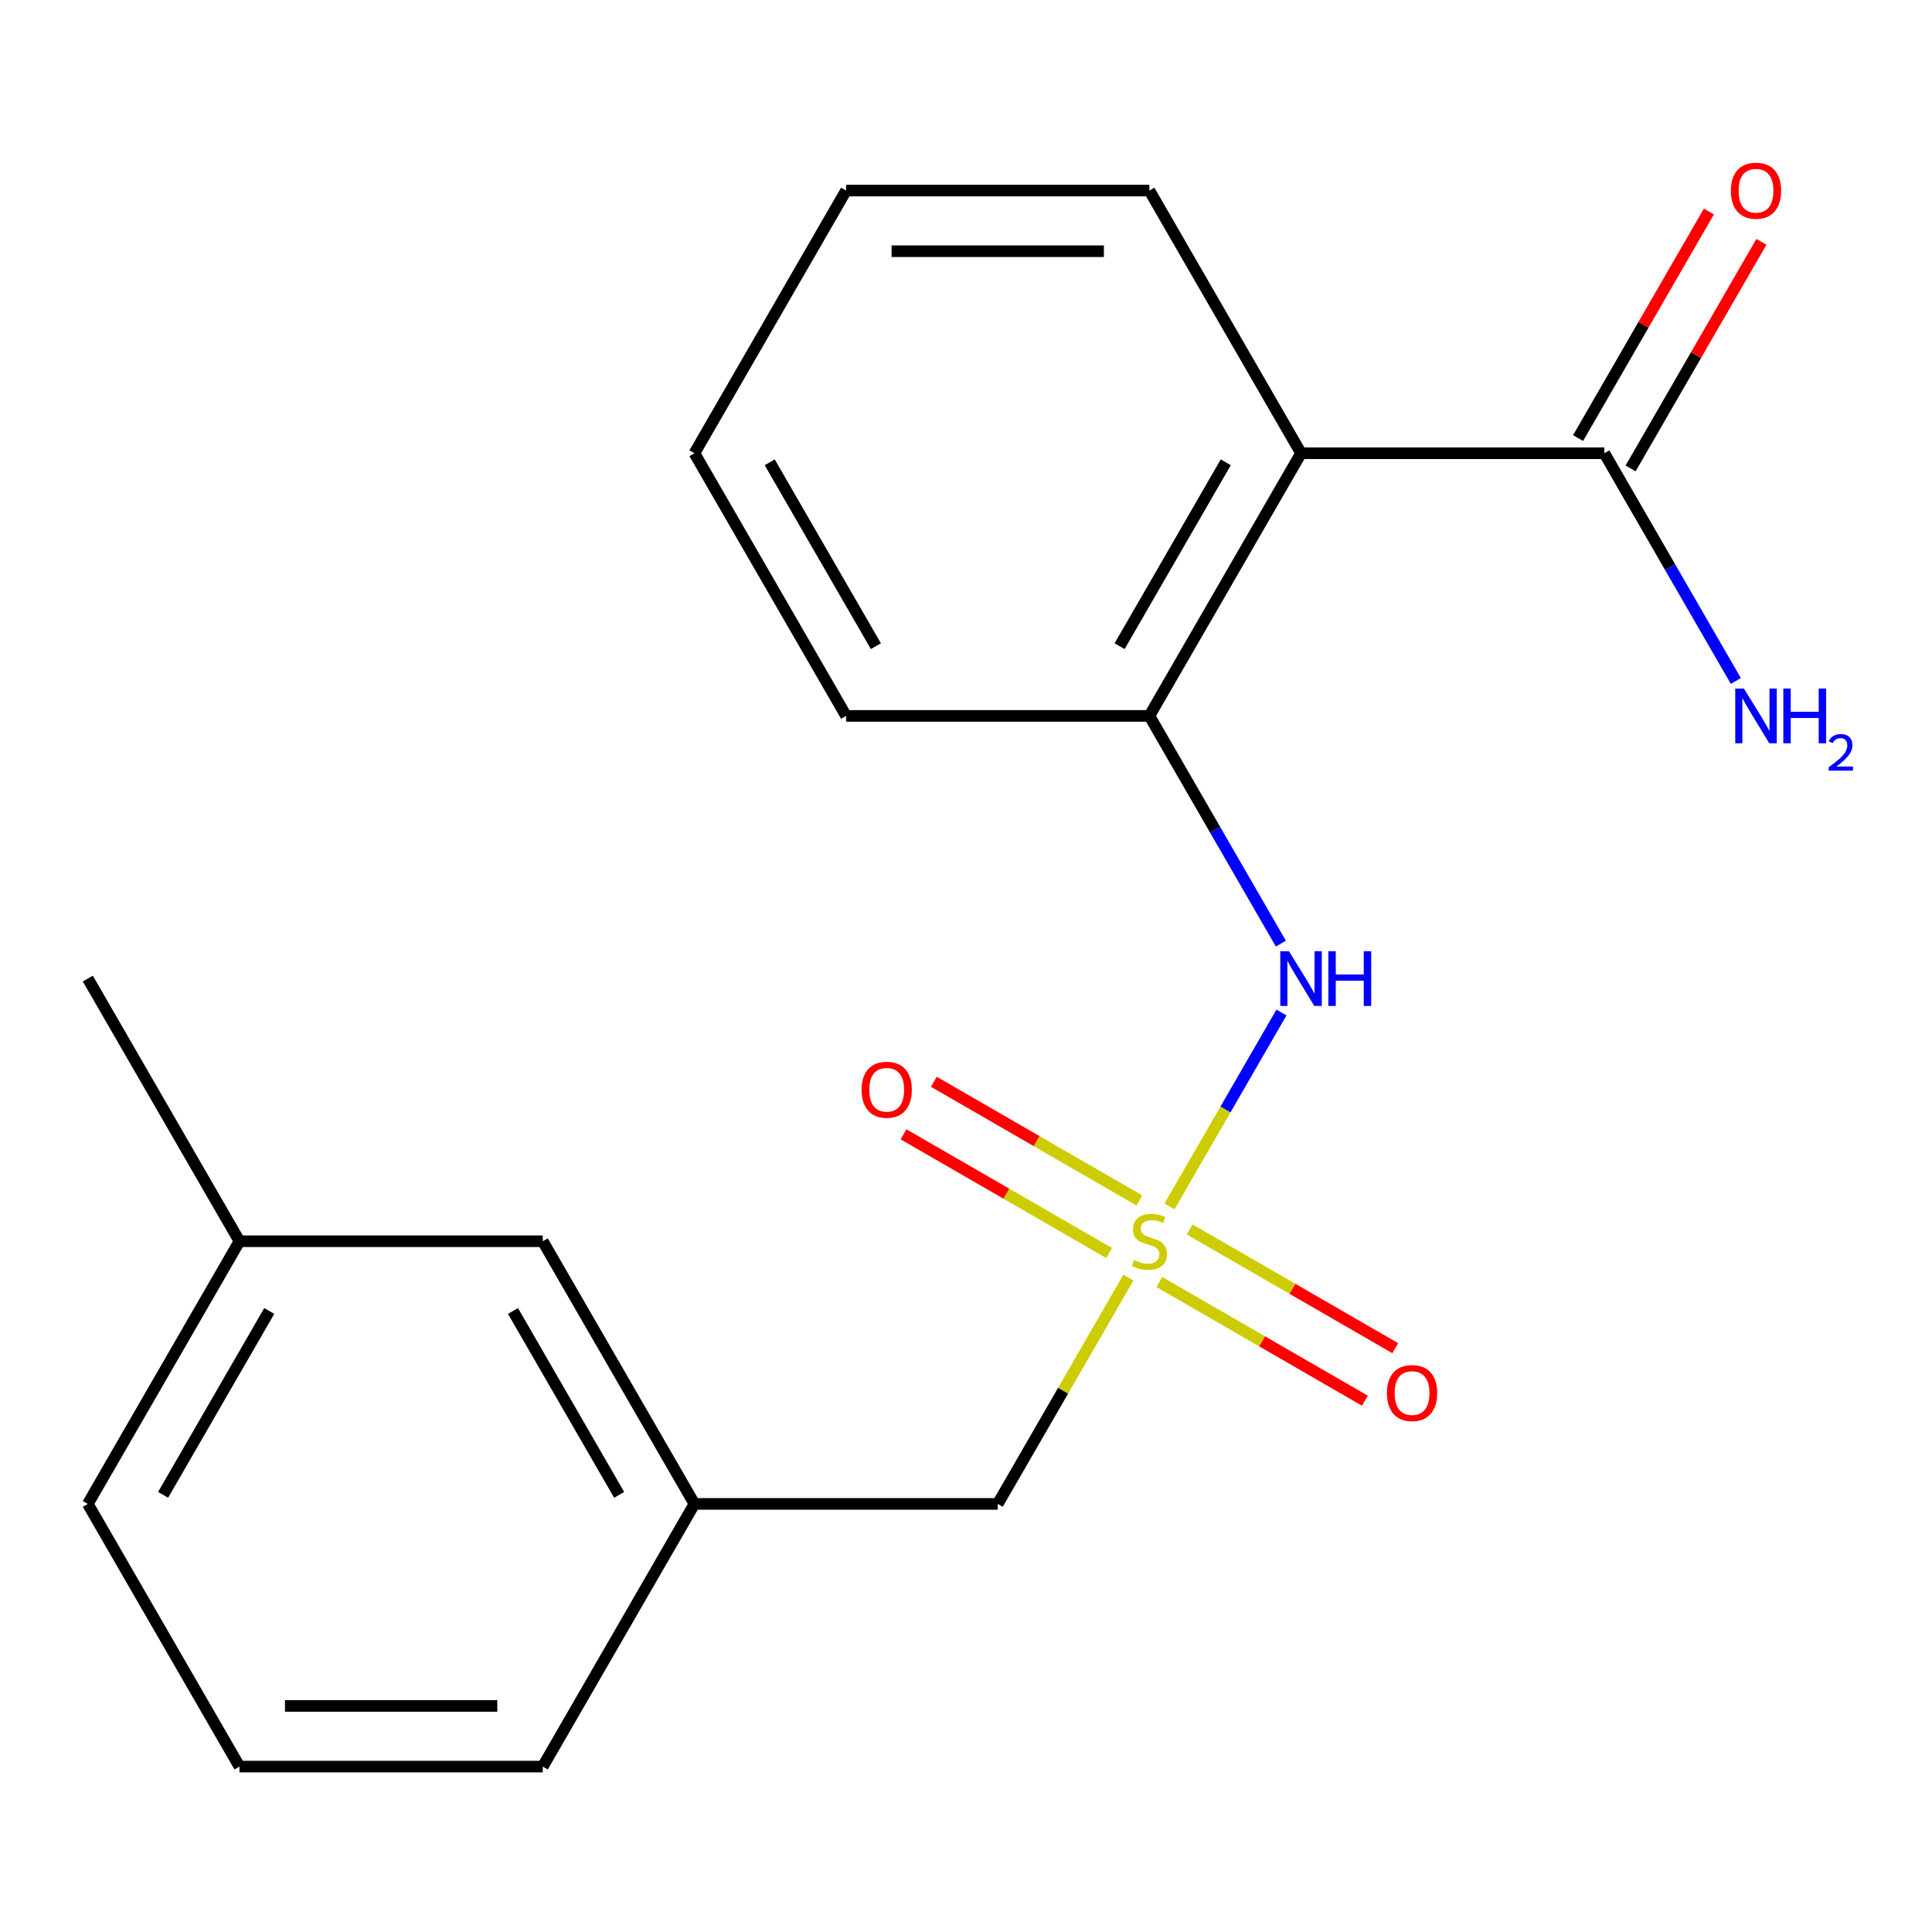 <?xml version='1.0' encoding='iso-8859-1'?>
<svg version='1.1' baseProfile='full'
              xmlns='http://www.w3.org/2000/svg'
                      xmlns:rdkit='http://www.rdkit.org/xml'
                      xmlns:xlink='http://www.w3.org/1999/xlink'
                  xml:space='preserve'
width='1000px' height='1000px' viewBox='0 0 1000 1000'>
<!-- END OF HEADER -->
<rect style='opacity:1.0;fill:#FFFFFF;stroke:none' width='1000' height='1000' x='0' y='0'> </rect>
<path class='bond-1' d='M 605.34,624.421 L 634.308,574.247' style='fill:none;fill-rule:evenodd;stroke:#CCCC00;stroke-width:6px;stroke-linecap:butt;stroke-linejoin:miter;stroke-opacity:1' />
<path class='bond-1' d='M 634.308,574.247 L 663.277,524.072' style='fill:none;fill-rule:evenodd;stroke:#0000FF;stroke-width:6px;stroke-linecap:butt;stroke-linejoin:miter;stroke-opacity:1' />
<path class='bond-4' d='M 589.766,621.362 L 536.565,590.646' style='fill:none;fill-rule:evenodd;stroke:#CCCC00;stroke-width:6px;stroke-linecap:butt;stroke-linejoin:miter;stroke-opacity:1' />
<path class='bond-4' d='M 536.565,590.646 L 483.363,559.93' style='fill:none;fill-rule:evenodd;stroke:#FF0000;stroke-width:6px;stroke-linecap:butt;stroke-linejoin:miter;stroke-opacity:1' />
<path class='bond-4' d='M 574.067,648.554 L 520.866,617.838' style='fill:none;fill-rule:evenodd;stroke:#CCCC00;stroke-width:6px;stroke-linecap:butt;stroke-linejoin:miter;stroke-opacity:1' />
<path class='bond-4' d='M 520.866,617.838 L 467.664,587.121' style='fill:none;fill-rule:evenodd;stroke:#FF0000;stroke-width:6px;stroke-linecap:butt;stroke-linejoin:miter;stroke-opacity:1' />
<path class='bond-5' d='M 600.077,663.57 L 653.279,694.286' style='fill:none;fill-rule:evenodd;stroke:#CCCC00;stroke-width:6px;stroke-linecap:butt;stroke-linejoin:miter;stroke-opacity:1' />
<path class='bond-5' d='M 653.279,694.286 L 706.481,725.002' style='fill:none;fill-rule:evenodd;stroke:#FF0000;stroke-width:6px;stroke-linecap:butt;stroke-linejoin:miter;stroke-opacity:1' />
<path class='bond-5' d='M 615.776,636.379 L 668.978,667.095' style='fill:none;fill-rule:evenodd;stroke:#CCCC00;stroke-width:6px;stroke-linecap:butt;stroke-linejoin:miter;stroke-opacity:1' />
<path class='bond-5' d='M 668.978,667.095 L 722.18,697.811' style='fill:none;fill-rule:evenodd;stroke:#FF0000;stroke-width:6px;stroke-linecap:butt;stroke-linejoin:miter;stroke-opacity:1' />
<path class='bond-6' d='M 584.065,661.271 L 550.246,719.847' style='fill:none;fill-rule:evenodd;stroke:#CCCC00;stroke-width:6px;stroke-linecap:butt;stroke-linejoin:miter;stroke-opacity:1' />
<path class='bond-6' d='M 550.246,719.847 L 516.426,778.424' style='fill:none;fill-rule:evenodd;stroke:#000000;stroke-width:6px;stroke-linecap:butt;stroke-linejoin:miter;stroke-opacity:1' />
<path class='bond-0' d='M 673.417,234.593 L 594.922,370.55' style='fill:none;fill-rule:evenodd;stroke:#000000;stroke-width:6px;stroke-linecap:butt;stroke-linejoin:miter;stroke-opacity:1' />
<path class='bond-0' d='M 634.451,239.287 L 579.504,334.458' style='fill:none;fill-rule:evenodd;stroke:#000000;stroke-width:6px;stroke-linecap:butt;stroke-linejoin:miter;stroke-opacity:1' />
<path class='bond-3' d='M 673.417,234.593 L 830.408,234.593' style='fill:none;fill-rule:evenodd;stroke:#000000;stroke-width:6px;stroke-linecap:butt;stroke-linejoin:miter;stroke-opacity:1' />
<path class='bond-11' d='M 673.417,234.593 L 594.922,98.635' style='fill:none;fill-rule:evenodd;stroke:#000000;stroke-width:6px;stroke-linecap:butt;stroke-linejoin:miter;stroke-opacity:1' />
<path class='bond-2' d='M 662.976,488.424 L 628.949,429.487' style='fill:none;fill-rule:evenodd;stroke:#0000FF;stroke-width:6px;stroke-linecap:butt;stroke-linejoin:miter;stroke-opacity:1' />
<path class='bond-2' d='M 628.949,429.487 L 594.922,370.55' style='fill:none;fill-rule:evenodd;stroke:#000000;stroke-width:6px;stroke-linecap:butt;stroke-linejoin:miter;stroke-opacity:1' />
<path class='bond-13' d='M 594.922,370.55 L 437.931,370.55' style='fill:none;fill-rule:evenodd;stroke:#000000;stroke-width:6px;stroke-linecap:butt;stroke-linejoin:miter;stroke-opacity:1' />
<path class='bond-7' d='M 844.003,242.442 L 877.857,183.806' style='fill:none;fill-rule:evenodd;stroke:#000000;stroke-width:6px;stroke-linecap:butt;stroke-linejoin:miter;stroke-opacity:1' />
<path class='bond-7' d='M 877.857,183.806 L 911.711,125.169' style='fill:none;fill-rule:evenodd;stroke:#FF0000;stroke-width:6px;stroke-linecap:butt;stroke-linejoin:miter;stroke-opacity:1' />
<path class='bond-7' d='M 816.812,226.743 L 850.666,168.107' style='fill:none;fill-rule:evenodd;stroke:#000000;stroke-width:6px;stroke-linecap:butt;stroke-linejoin:miter;stroke-opacity:1' />
<path class='bond-7' d='M 850.666,168.107 L 884.52,109.47' style='fill:none;fill-rule:evenodd;stroke:#FF0000;stroke-width:6px;stroke-linecap:butt;stroke-linejoin:miter;stroke-opacity:1' />
<path class='bond-9' d='M 830.408,234.593 L 864.435,293.529' style='fill:none;fill-rule:evenodd;stroke:#000000;stroke-width:6px;stroke-linecap:butt;stroke-linejoin:miter;stroke-opacity:1' />
<path class='bond-9' d='M 864.435,293.529 L 898.462,352.466' style='fill:none;fill-rule:evenodd;stroke:#0000FF;stroke-width:6px;stroke-linecap:butt;stroke-linejoin:miter;stroke-opacity:1' />
<path class='bond-8' d='M 516.426,778.424 L 359.436,778.424' style='fill:none;fill-rule:evenodd;stroke:#000000;stroke-width:6px;stroke-linecap:butt;stroke-linejoin:miter;stroke-opacity:1' />
<path class='bond-10' d='M 359.436,778.424 L 280.94,642.466' style='fill:none;fill-rule:evenodd;stroke:#000000;stroke-width:6px;stroke-linecap:butt;stroke-linejoin:miter;stroke-opacity:1' />
<path class='bond-10' d='M 320.47,773.729 L 265.523,678.559' style='fill:none;fill-rule:evenodd;stroke:#000000;stroke-width:6px;stroke-linecap:butt;stroke-linejoin:miter;stroke-opacity:1' />
<path class='bond-15' d='M 359.436,778.424 L 280.94,914.382' style='fill:none;fill-rule:evenodd;stroke:#000000;stroke-width:6px;stroke-linecap:butt;stroke-linejoin:miter;stroke-opacity:1' />
<path class='bond-12' d='M 280.94,642.466 L 123.95,642.466' style='fill:none;fill-rule:evenodd;stroke:#000000;stroke-width:6px;stroke-linecap:butt;stroke-linejoin:miter;stroke-opacity:1' />
<path class='bond-21' d='M 594.922,98.635 L 437.931,98.635' style='fill:none;fill-rule:evenodd;stroke:#000000;stroke-width:6px;stroke-linecap:butt;stroke-linejoin:miter;stroke-opacity:1' />
<path class='bond-21' d='M 571.373,130.033 L 461.48,130.033' style='fill:none;fill-rule:evenodd;stroke:#000000;stroke-width:6px;stroke-linecap:butt;stroke-linejoin:miter;stroke-opacity:1' />
<path class='bond-17' d='M 123.95,642.466 L 45.455,506.508' style='fill:none;fill-rule:evenodd;stroke:#000000;stroke-width:6px;stroke-linecap:butt;stroke-linejoin:miter;stroke-opacity:1' />
<path class='bond-20' d='M 123.95,642.466 L 45.455,778.424' style='fill:none;fill-rule:evenodd;stroke:#000000;stroke-width:6px;stroke-linecap:butt;stroke-linejoin:miter;stroke-opacity:1' />
<path class='bond-20' d='M 139.367,678.559 L 84.42,773.729' style='fill:none;fill-rule:evenodd;stroke:#000000;stroke-width:6px;stroke-linecap:butt;stroke-linejoin:miter;stroke-opacity:1' />
<path class='bond-19' d='M 437.931,370.55 L 359.436,234.593' style='fill:none;fill-rule:evenodd;stroke:#000000;stroke-width:6px;stroke-linecap:butt;stroke-linejoin:miter;stroke-opacity:1' />
<path class='bond-19' d='M 453.348,334.458 L 398.402,239.287' style='fill:none;fill-rule:evenodd;stroke:#000000;stroke-width:6px;stroke-linecap:butt;stroke-linejoin:miter;stroke-opacity:1' />
<path class='bond-14' d='M 123.95,914.382 L 280.94,914.382' style='fill:none;fill-rule:evenodd;stroke:#000000;stroke-width:6px;stroke-linecap:butt;stroke-linejoin:miter;stroke-opacity:1' />
<path class='bond-14' d='M 147.498,882.984 L 257.392,882.984' style='fill:none;fill-rule:evenodd;stroke:#000000;stroke-width:6px;stroke-linecap:butt;stroke-linejoin:miter;stroke-opacity:1' />
<path class='bond-16' d='M 123.95,914.382 L 45.455,778.424' style='fill:none;fill-rule:evenodd;stroke:#000000;stroke-width:6px;stroke-linecap:butt;stroke-linejoin:miter;stroke-opacity:1' />
<path class='bond-18' d='M 437.931,98.635 L 359.436,234.593' style='fill:none;fill-rule:evenodd;stroke:#000000;stroke-width:6px;stroke-linecap:butt;stroke-linejoin:miter;stroke-opacity:1' />
<path  class='atom-0' d='M 586.922 652.186
Q 587.242 652.306, 588.562 652.866
Q 589.882 653.426, 591.322 653.786
Q 592.802 654.106, 594.242 654.106
Q 596.922 654.106, 598.482 652.826
Q 600.042 651.506, 600.042 649.226
Q 600.042 647.666, 599.242 646.706
Q 598.482 645.746, 597.282 645.226
Q 596.082 644.706, 594.082 644.106
Q 591.562 643.346, 590.042 642.626
Q 588.562 641.906, 587.482 640.386
Q 586.442 638.866, 586.442 636.306
Q 586.442 632.746, 588.842 630.546
Q 591.282 628.346, 596.082 628.346
Q 599.362 628.346, 603.082 629.906
L 602.162 632.986
Q 598.762 631.586, 596.202 631.586
Q 593.442 631.586, 591.922 632.746
Q 590.402 633.866, 590.442 635.826
Q 590.442 637.346, 591.202 638.266
Q 592.002 639.186, 593.122 639.706
Q 594.282 640.226, 596.202 640.826
Q 598.762 641.626, 600.282 642.426
Q 601.802 643.226, 602.882 644.866
Q 604.002 646.466, 604.002 649.226
Q 604.002 653.146, 601.362 655.266
Q 598.762 657.346, 594.402 657.346
Q 591.882 657.346, 589.962 656.786
Q 588.082 656.266, 585.842 655.346
L 586.922 652.186
' fill='#CCCC00'/>
<path  class='atom-2' d='M 667.157 492.348
L 676.437 507.348
Q 677.357 508.828, 678.837 511.508
Q 680.317 514.188, 680.397 514.348
L 680.397 492.348
L 684.157 492.348
L 684.157 520.668
L 680.277 520.668
L 670.317 504.268
Q 669.157 502.348, 667.917 500.148
Q 666.717 497.948, 666.357 497.268
L 666.357 520.668
L 662.677 520.668
L 662.677 492.348
L 667.157 492.348
' fill='#0000FF'/>
<path  class='atom-2' d='M 687.557 492.348
L 691.397 492.348
L 691.397 504.388
L 705.877 504.388
L 705.877 492.348
L 709.717 492.348
L 709.717 520.668
L 705.877 520.668
L 705.877 507.588
L 691.397 507.588
L 691.397 520.668
L 687.557 520.668
L 687.557 492.348
' fill='#0000FF'/>
<path  class='atom-5' d='M 445.964 564.051
Q 445.964 557.251, 449.324 553.451
Q 452.684 549.651, 458.964 549.651
Q 465.244 549.651, 468.604 553.451
Q 471.964 557.251, 471.964 564.051
Q 471.964 570.931, 468.564 574.851
Q 465.164 578.731, 458.964 578.731
Q 452.724 578.731, 449.324 574.851
Q 445.964 570.971, 445.964 564.051
M 458.964 575.531
Q 463.284 575.531, 465.604 572.651
Q 467.964 569.731, 467.964 564.051
Q 467.964 558.491, 465.604 555.691
Q 463.284 552.851, 458.964 552.851
Q 454.644 552.851, 452.284 555.651
Q 449.964 558.451, 449.964 564.051
Q 449.964 569.771, 452.284 572.651
Q 454.644 575.531, 458.964 575.531
' fill='#FF0000'/>
<path  class='atom-6' d='M 717.88 721.041
Q 717.88 714.241, 721.24 710.441
Q 724.6 706.641, 730.88 706.641
Q 737.16 706.641, 740.52 710.441
Q 743.88 714.241, 743.88 721.041
Q 743.88 727.921, 740.48 731.841
Q 737.08 735.721, 730.88 735.721
Q 724.64 735.721, 721.24 731.841
Q 717.88 727.961, 717.88 721.041
M 730.88 732.521
Q 735.2 732.521, 737.52 729.641
Q 739.88 726.721, 739.88 721.041
Q 739.88 715.481, 737.52 712.681
Q 735.2 709.841, 730.88 709.841
Q 726.56 709.841, 724.2 712.641
Q 721.88 715.441, 721.88 721.041
Q 721.88 726.761, 724.2 729.641
Q 726.56 732.521, 730.88 732.521
' fill='#FF0000'/>
<path  class='atom-8' d='M 895.903 98.715
Q 895.903 91.915, 899.263 88.115
Q 902.623 84.315, 908.903 84.315
Q 915.183 84.315, 918.543 88.115
Q 921.903 91.915, 921.903 98.715
Q 921.903 105.595, 918.503 109.515
Q 915.103 113.395, 908.903 113.395
Q 902.663 113.395, 899.263 109.515
Q 895.903 105.635, 895.903 98.715
M 908.903 110.195
Q 913.223 110.195, 915.543 107.315
Q 917.903 104.395, 917.903 98.715
Q 917.903 93.155, 915.543 90.355
Q 913.223 87.515, 908.903 87.515
Q 904.583 87.515, 902.223 90.315
Q 899.903 93.115, 899.903 98.715
Q 899.903 104.435, 902.223 107.315
Q 904.583 110.195, 908.903 110.195
' fill='#FF0000'/>
<path  class='atom-10' d='M 902.643 356.39
L 911.923 371.39
Q 912.843 372.87, 914.323 375.55
Q 915.803 378.23, 915.883 378.39
L 915.883 356.39
L 919.643 356.39
L 919.643 384.71
L 915.763 384.71
L 905.803 368.31
Q 904.643 366.39, 903.403 364.19
Q 902.203 361.99, 901.843 361.31
L 901.843 384.71
L 898.163 384.71
L 898.163 356.39
L 902.643 356.39
' fill='#0000FF'/>
<path  class='atom-10' d='M 923.043 356.39
L 926.883 356.39
L 926.883 368.43
L 941.363 368.43
L 941.363 356.39
L 945.203 356.39
L 945.203 384.71
L 941.363 384.71
L 941.363 371.63
L 926.883 371.63
L 926.883 384.71
L 923.043 384.71
L 923.043 356.39
' fill='#0000FF'/>
<path  class='atom-10' d='M 946.576 383.717
Q 947.262 381.948, 948.899 380.971
Q 950.536 379.968, 952.806 379.968
Q 955.631 379.968, 957.215 381.499
Q 958.799 383.03, 958.799 385.75
Q 958.799 388.522, 956.74 391.109
Q 954.707 393.696, 950.483 396.758
L 959.116 396.758
L 959.116 398.87
L 946.523 398.87
L 946.523 397.102
Q 950.008 394.62, 952.067 392.772
Q 954.153 390.924, 955.156 389.261
Q 956.159 387.598, 956.159 385.882
Q 956.159 384.086, 955.261 383.083
Q 954.364 382.08, 952.806 382.08
Q 951.301 382.08, 950.298 382.687
Q 949.295 383.294, 948.582 384.641
L 946.576 383.717
' fill='#0000FF'/>
</svg>
